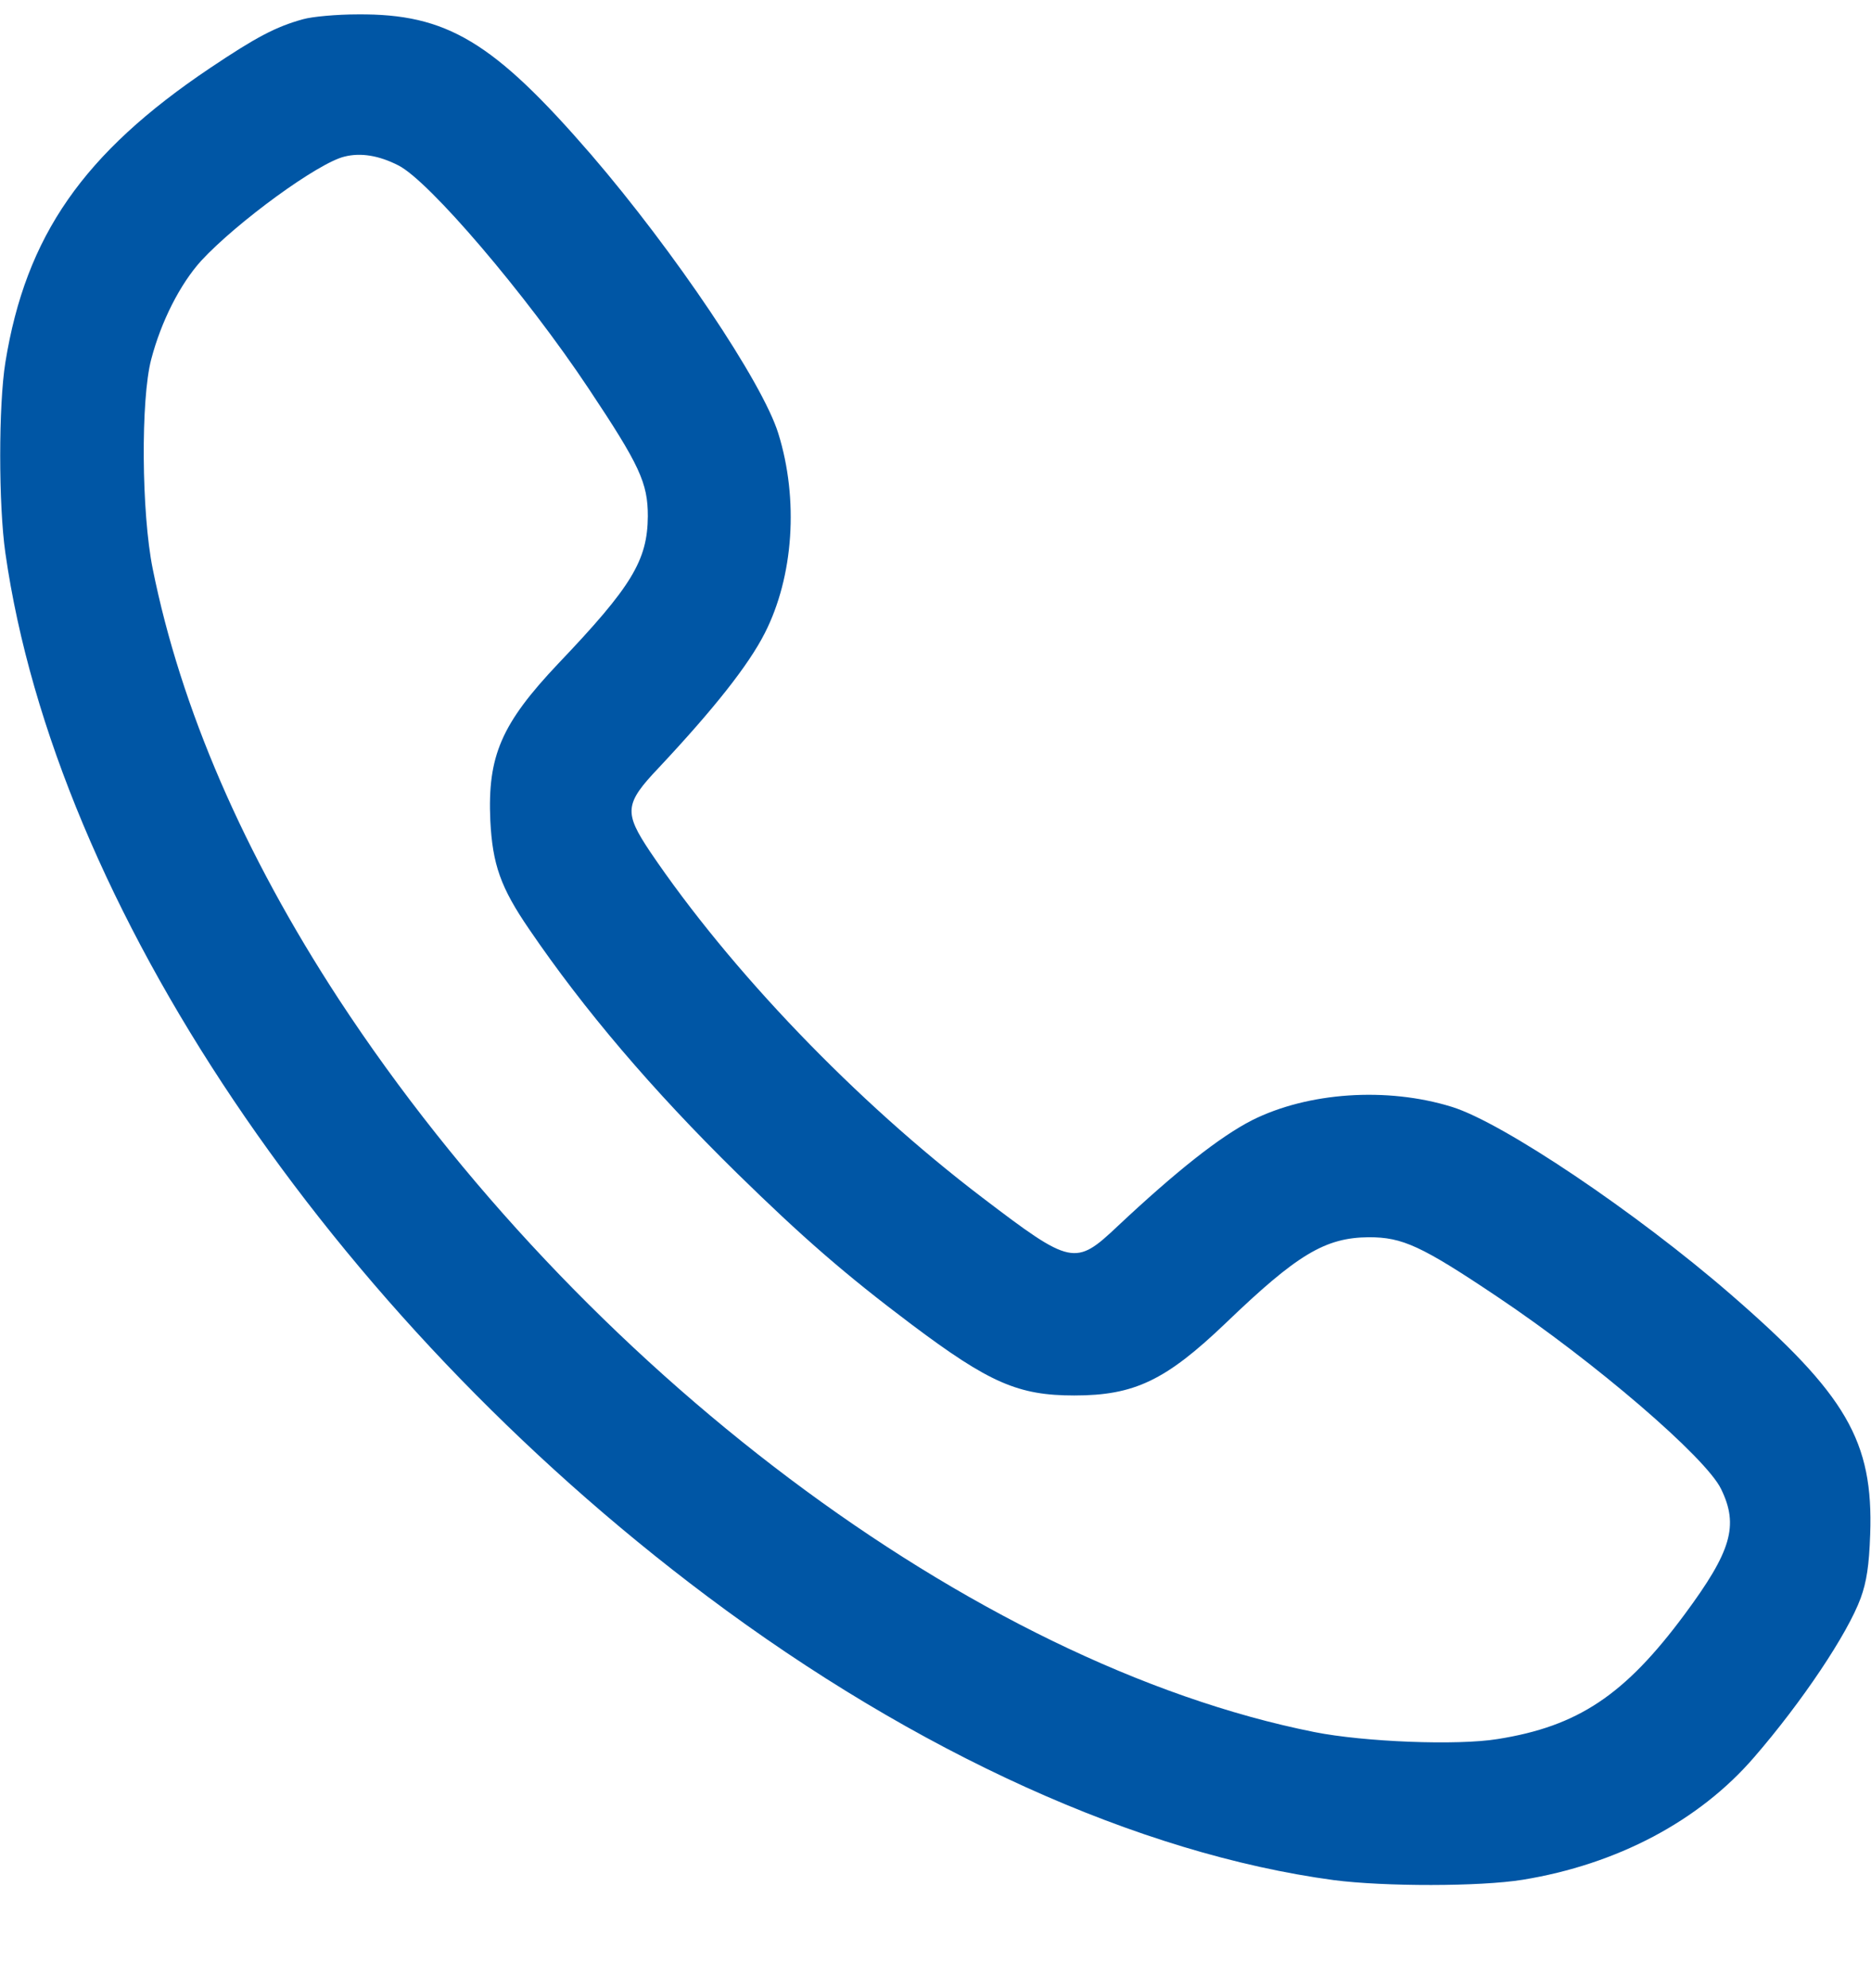 <svg width="16" height="17" viewBox="0 0 16 17" fill="none" xmlns="http://www.w3.org/2000/svg">
<g clip-path="url(#clip0_1351_253)">
<path d="M2.593 0.164C2.356 0.229 2.187 0.32 1.796 0.582C0.712 1.31 0.221 2.017 0.046 3.098C-0.013 3.464 -0.013 4.317 0.046 4.729C0.475 7.735 2.825 11.232 6.046 13.648C7.834 14.989 9.737 15.851 11.406 16.076C11.84 16.132 12.656 16.132 13.021 16.073C13.825 15.942 14.528 15.573 15 15.026C15.409 14.554 15.8 13.97 15.912 13.664C15.962 13.526 15.984 13.386 15.993 13.12C16.021 12.323 15.79 11.926 14.803 11.07C13.993 10.367 12.85 9.598 12.415 9.464C11.859 9.292 11.184 9.339 10.706 9.579C10.431 9.72 10.059 10.014 9.556 10.486C9.196 10.826 9.162 10.82 8.403 10.242C7.318 9.417 6.246 8.298 5.559 7.282C5.334 6.945 5.34 6.873 5.634 6.564C6.106 6.06 6.4 5.689 6.54 5.414C6.787 4.929 6.831 4.27 6.656 3.707C6.521 3.27 5.768 2.151 5.056 1.323C4.218 0.354 3.821 0.117 3.059 0.123C2.881 0.123 2.671 0.142 2.593 0.164ZM3.406 1.414C3.665 1.542 4.496 2.514 5.034 3.323C5.471 3.979 5.54 4.129 5.54 4.414C5.537 4.792 5.403 5.014 4.775 5.673C4.287 6.189 4.168 6.464 4.193 7.017C4.212 7.392 4.281 7.589 4.525 7.945C4.993 8.632 5.575 9.317 6.3 10.029C6.865 10.582 7.228 10.898 7.793 11.323C8.462 11.826 8.709 11.932 9.187 11.932C9.7 11.932 9.968 11.804 10.481 11.314C11.093 10.726 11.331 10.582 11.706 10.579C11.993 10.579 12.153 10.651 12.806 11.089C13.637 11.645 14.59 12.464 14.718 12.732C14.871 13.045 14.806 13.264 14.406 13.804C13.896 14.492 13.496 14.761 12.806 14.87C12.462 14.926 11.668 14.895 11.24 14.81C8.328 14.229 4.965 11.701 2.896 8.542C2.084 7.298 1.546 6.057 1.306 4.864C1.209 4.385 1.203 3.414 1.293 3.073C1.378 2.748 1.54 2.429 1.721 2.229C2.028 1.898 2.721 1.392 2.946 1.339C3.084 1.304 3.24 1.329 3.406 1.414Z" fill="#0056A5"/>
</g>
<defs>
<clipPath id="clip0_1351_253">
<rect width="16" height="16" fill="white" transform="translate(0 0.12)"/>
</clipPath>
</defs>
</svg>
